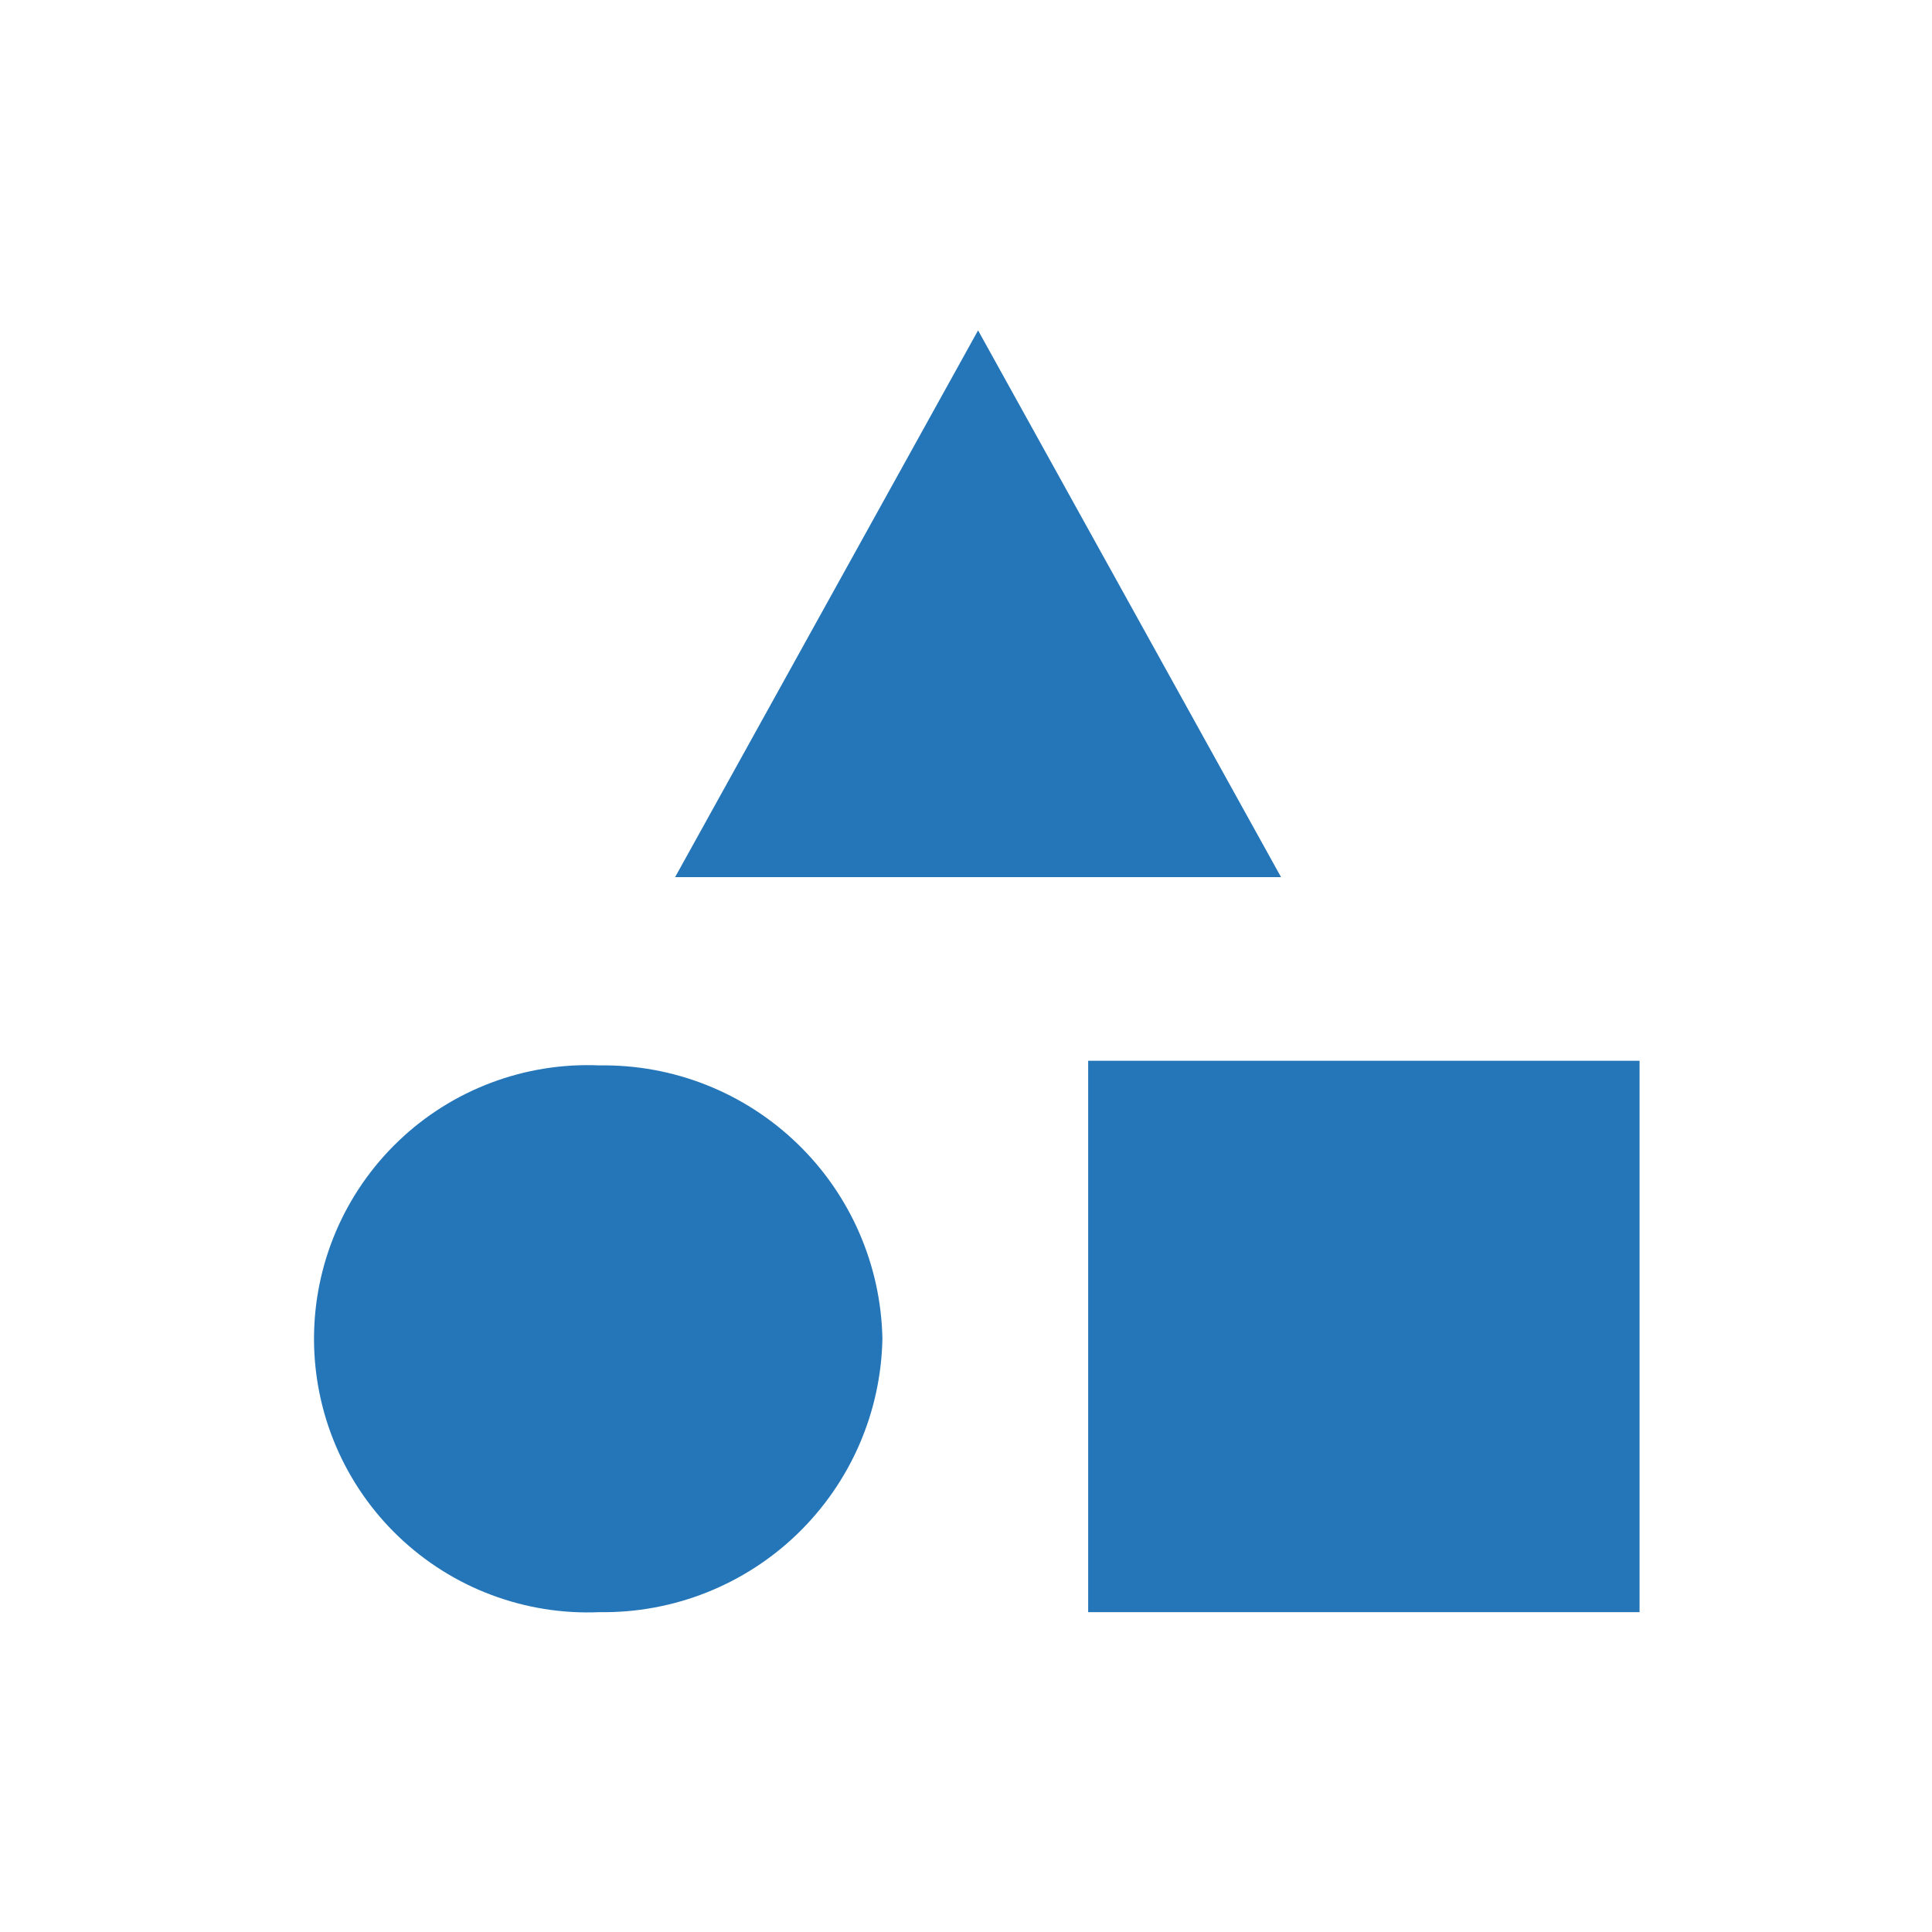 <svg width="60" height="60" viewBox="0 0 60 60" fill="none" xmlns="http://www.w3.org/2000/svg">
<path d="M50.918 32.943H33.794V50.067H50.918V32.943Z" fill="#2576B9"/>
<path d="M18.618 50.067C17.472 50.117 16.328 49.934 15.255 49.53C14.181 49.126 13.201 48.508 12.373 47.715C11.544 46.922 10.885 45.969 10.434 44.914C9.984 43.859 9.752 42.724 9.752 41.577C9.752 40.43 9.984 39.295 10.434 38.24C10.885 37.185 11.544 36.232 12.373 35.439C13.201 34.645 14.181 34.028 15.255 33.624C16.328 33.22 17.472 33.037 18.618 33.087C20.907 33.052 23.115 33.925 24.761 35.515C26.408 37.104 27.358 39.281 27.404 41.569C27.362 43.86 26.414 46.04 24.767 47.633C23.12 49.226 20.909 50.101 18.618 50.067Z" fill="#2576B9"/>
<path d="M20.966 27.24L30.375 10.26L39.784 27.24H20.966Z" fill="#2576B9"/>
</svg>
